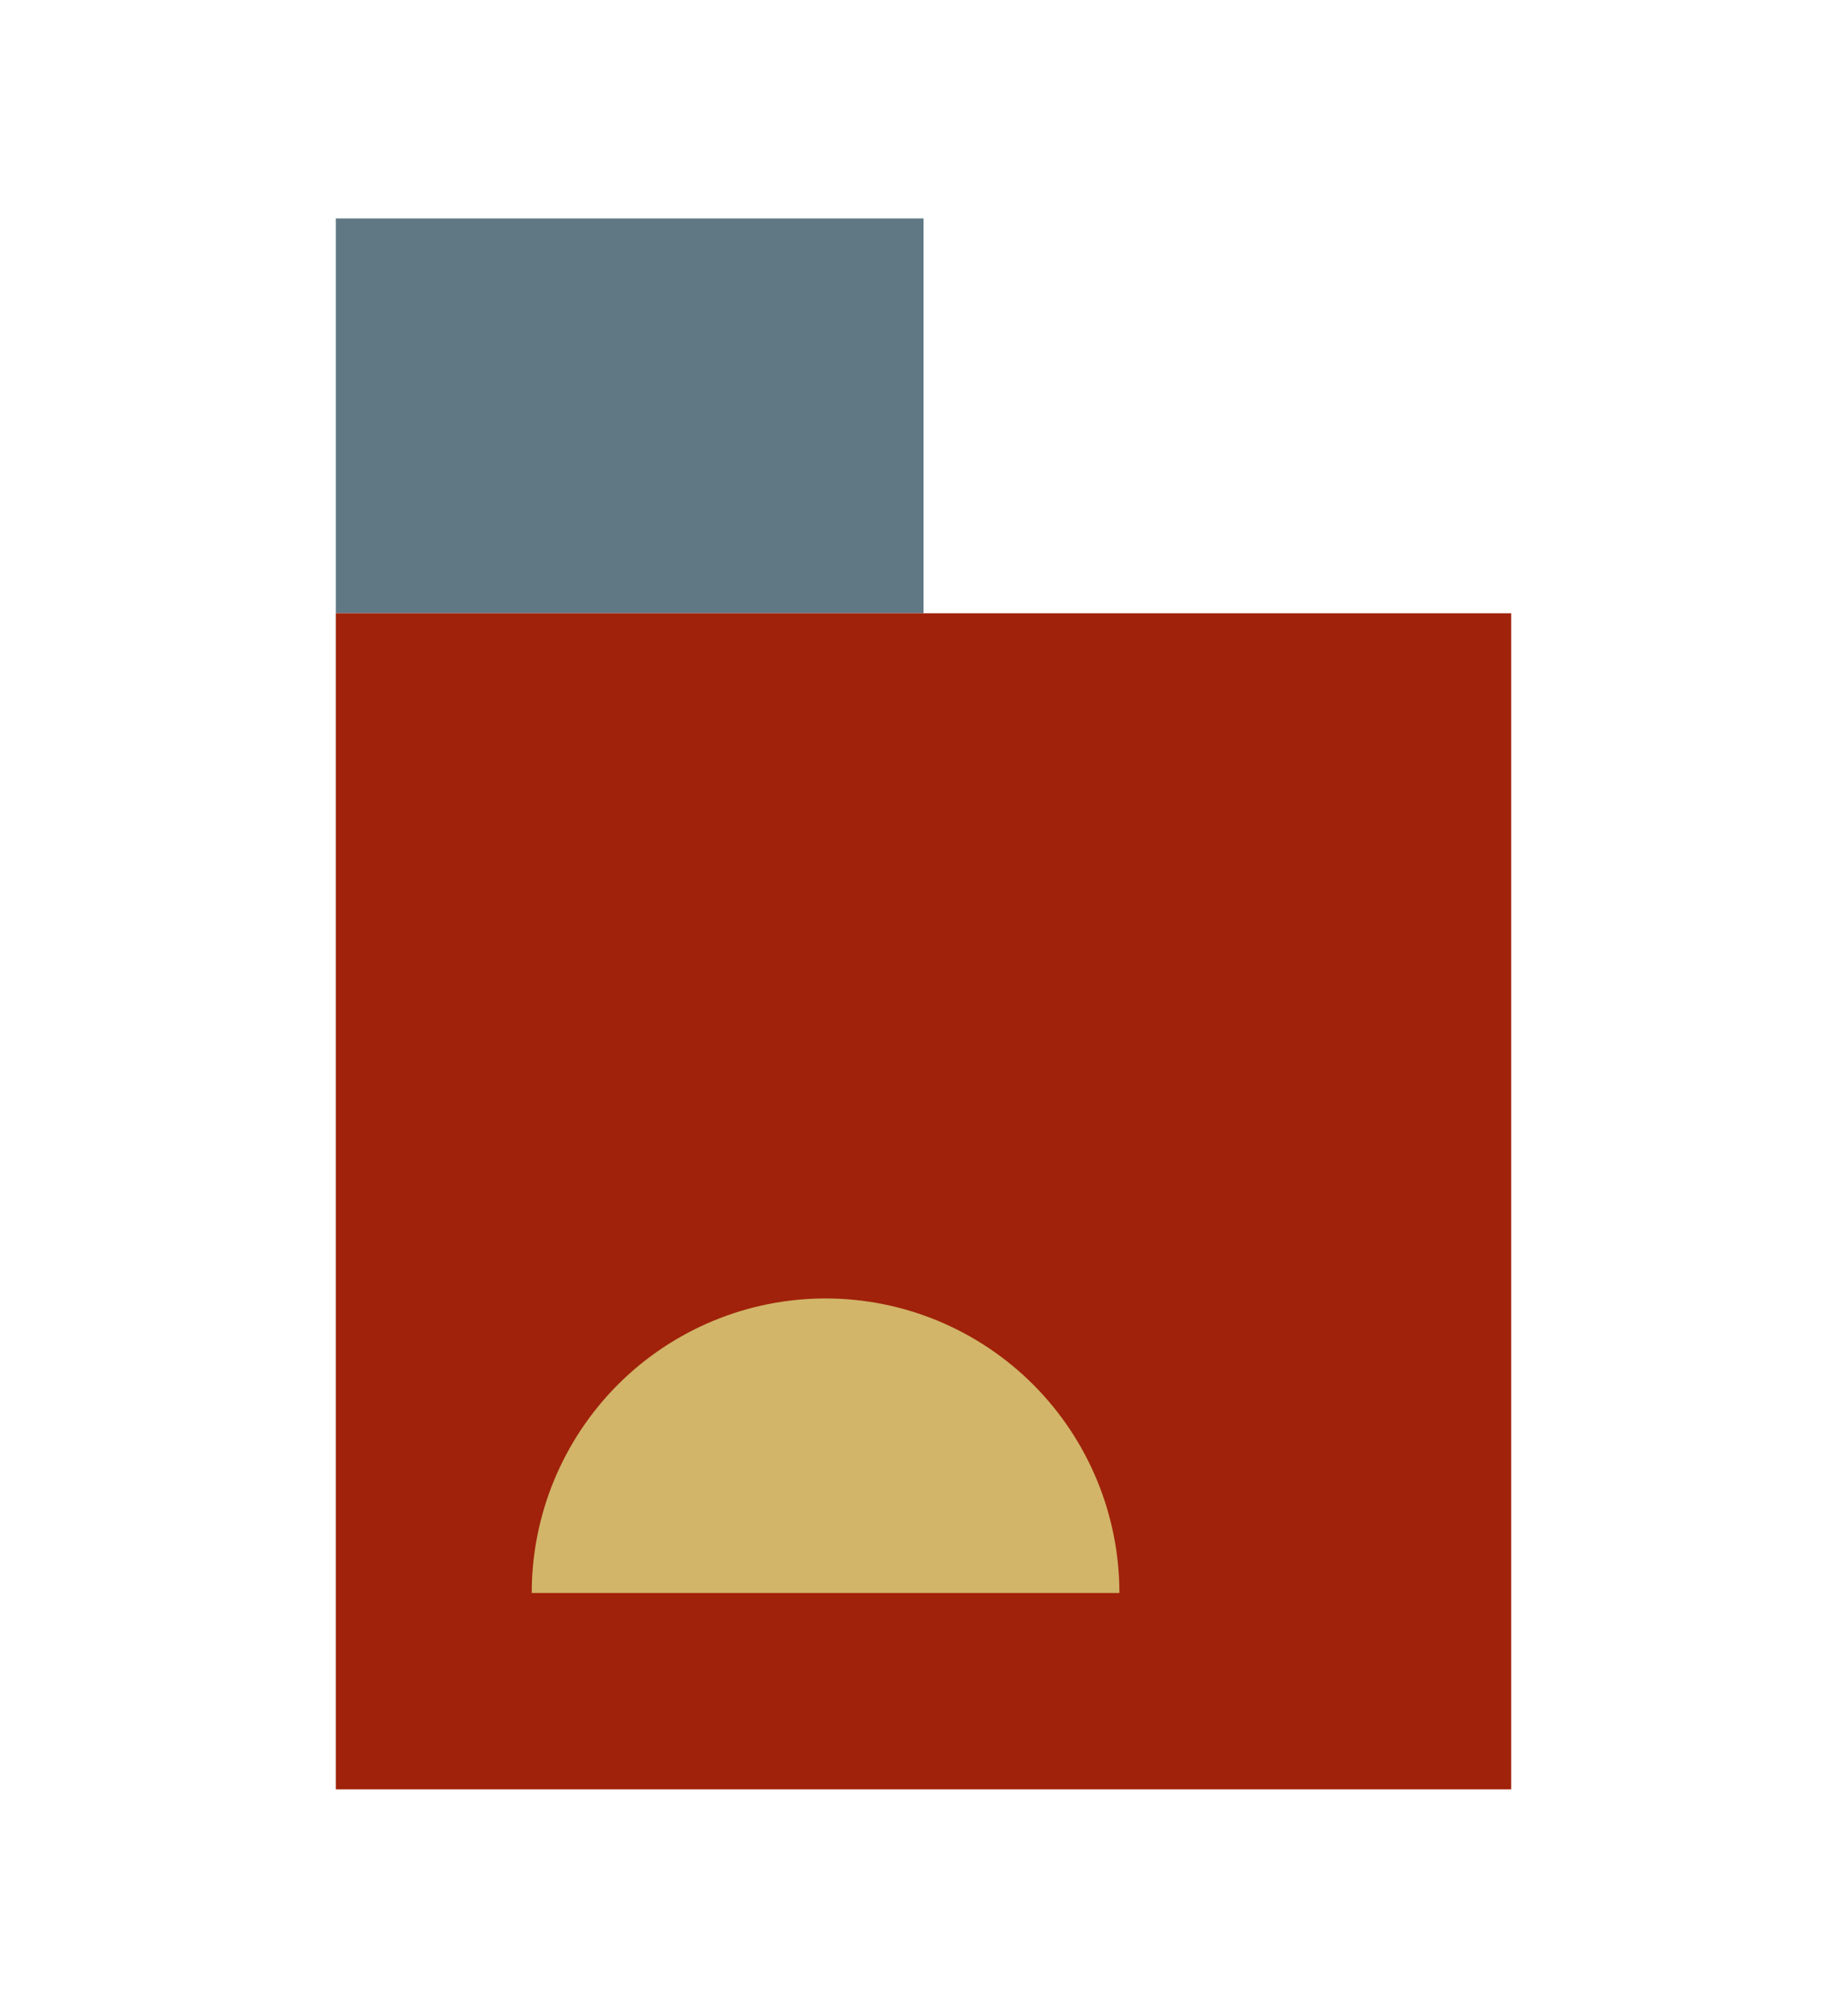 <?xml version="1.0" encoding="UTF-8"?> <svg xmlns="http://www.w3.org/2000/svg" width="220" height="240" viewBox="0 0 220 240" fill="none"> <rect width="220" height="240" fill="white"></rect> <g clip-path="url(#clip0_179_1181)"> <path d="M110 26H40V73H110V26Z" fill="#5F7884"></path> <path d="M180 73H40V213H180V73Z" fill="#A0220A"></path> <path d="M133.334 189.625H63.334C63.334 180.326 67.022 171.408 73.585 164.832C80.149 158.257 89.051 154.562 98.334 154.562C107.617 154.562 116.519 158.257 123.083 164.832C129.646 171.408 133.334 180.326 133.334 189.625Z" fill="#D2B569"></path> </g> <defs> <clipPath id="clip0_179_1181"> <rect width="140" height="187" fill="white" transform="translate(40 26)"></rect> </clipPath> </defs> </svg> 